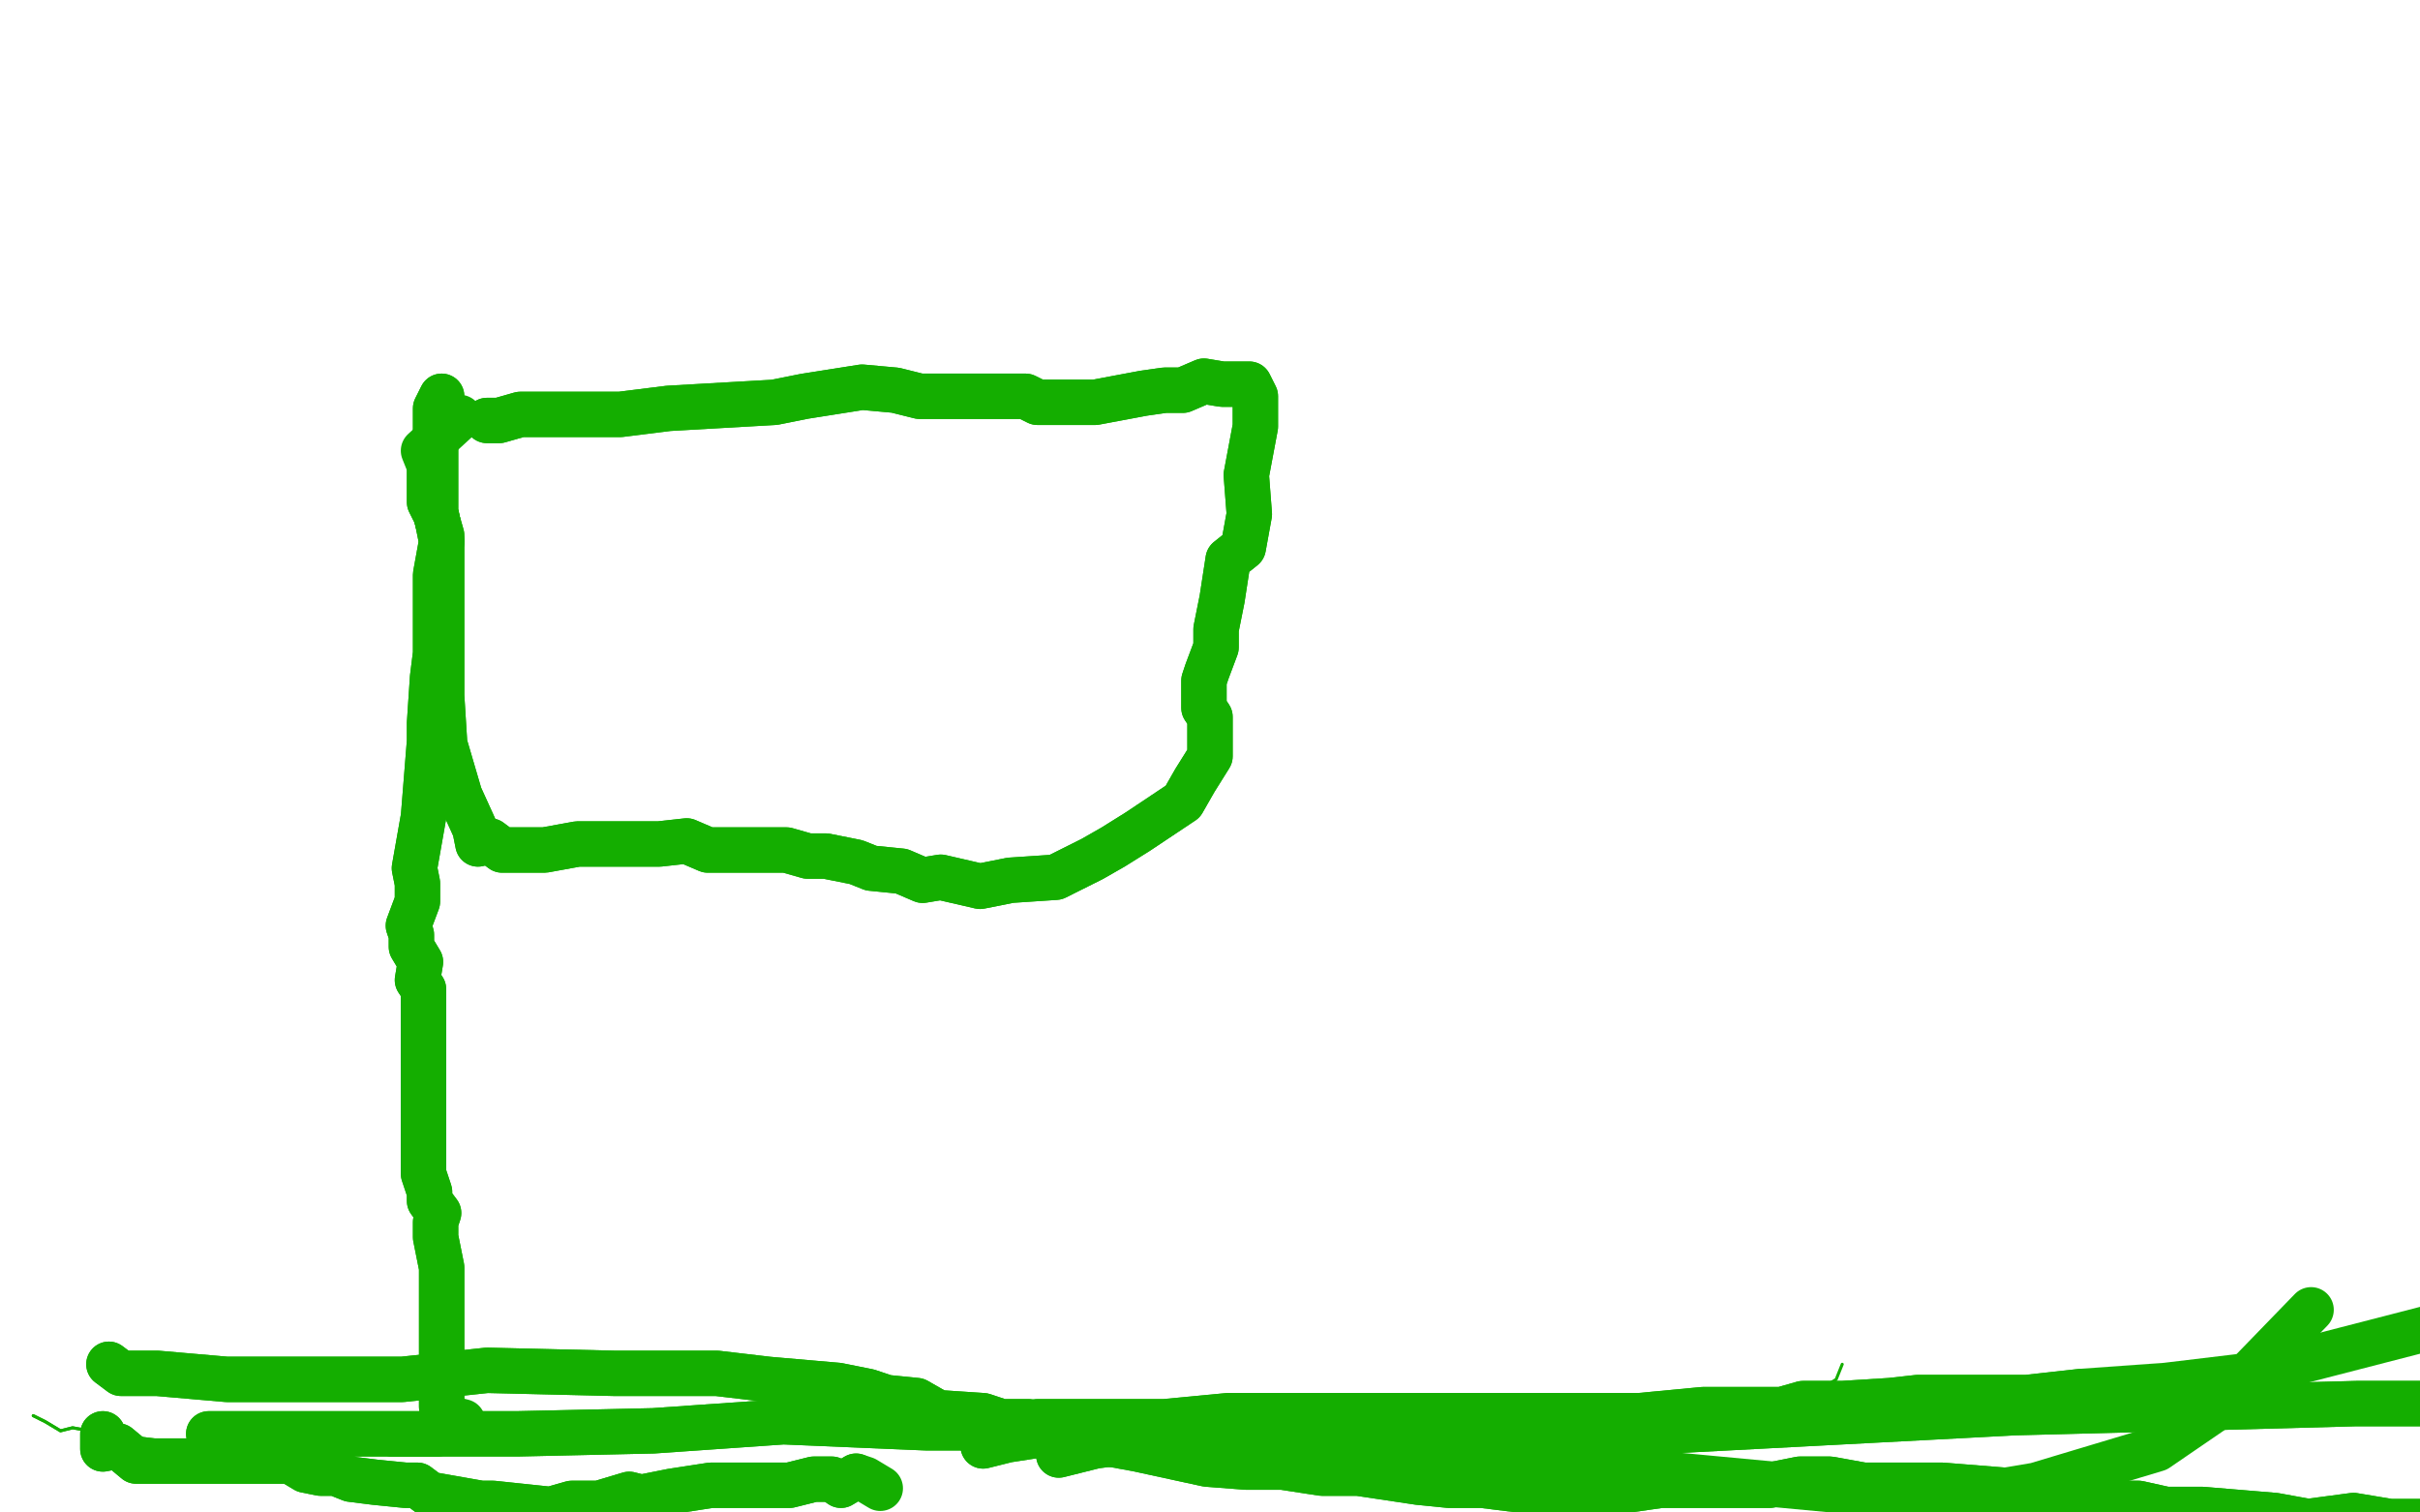 <?xml version="1.0" standalone="no"?>
<!DOCTYPE svg PUBLIC "-//W3C//DTD SVG 1.1//EN"
"http://www.w3.org/Graphics/SVG/1.1/DTD/svg11.dtd">

<svg width="800" height="500" version="1.1" xmlns="http://www.w3.org/2000/svg" xmlns:xlink="http://www.w3.org/1999/xlink" style="stroke-antialiasing: false"><desc>This SVG has been created on https://colorillo.com/</desc><rect x='0' y='0' width='800' height='500' style='fill: rgb(255,255,255); stroke-width:0' /><polyline points="11,468 15,470 15,470 20,473 20,473 24,472 24,472 35,474 35,474 67,478 101,478 107,478 113,478 117,478 124,480 129,481 145,481 166,478 177,478 193,476 199,476 206,474 212,474 217,474 221,474 224,474 233,474 236,474 244,477 248,476 254,476 269,476 279,476 292,476 303,475 315,474 334,474 340,474 347,474 355,474 360,474 364,474 368,474 377,474 391,476 402,476 412,476 431,472 444,472 450,470 463,468 469,468 471,466 482,466 487,466 491,466 495,466 499,466 507,468 519,470 523,471 526,470 537,471 544,472 552,472 567,470 573,468 586,466 599,461" style="fill: none; stroke: #14ae00; stroke-width: 1; stroke-linejoin: round; stroke-linecap: round; stroke-antialiasing: false; stroke-antialias: 0; opacity: 1.0"/>
<polyline points="11,468 15,470 15,470 20,473 20,473 24,472 24,472 35,474 67,478 101,478 107,478 113,478 117,478 124,480 129,481 145,481 166,478 177,478 193,476 199,476 206,474 212,474 217,474 221,474 224,474 233,474 236,474 244,477 248,476 254,476 269,476 279,476 292,476 303,475 315,474 334,474 340,474 347,474 355,474 360,474 364,474 368,474 377,474 391,476 402,476 412,476 431,472 444,472 450,470 463,468 469,468 471,466 482,466 487,466 491,466 495,466 499,466 507,468 519,470 523,471 526,470 537,471 544,472 552,472 567,470 573,468 586,466 599,461 607,456 609,451" style="fill: none; stroke: #14ae00; stroke-width: 1; stroke-linejoin: round; stroke-linecap: round; stroke-antialiasing: false; stroke-antialias: 0; opacity: 1.0"/>
<polyline points="34,474 34,479 34,479 39,478 39,478 45,483 45,483 51,483 51,483 57,483 57,483 66,483 66,483 71,483 71,483 85,483 96,483 101,486 106,487 111,487 116,489 124,490 134,491 138,491 142,494 159,497 163,497 182,499 189,497 195,497 198,497 208,494 212,495 222,493 235,491 242,491 248,491 255,491 261,491 269,489 275,489 278,491 283,488" style="fill: none; stroke: #14ae00; stroke-width: 15; stroke-linejoin: round; stroke-linecap: round; stroke-antialiasing: false; stroke-antialias: 0; opacity: 1.0"/>
<polyline points="34,474 34,479 34,479 39,478 39,478 45,483 45,483 51,483 51,483 57,483 57,483 66,483 66,483 71,483 85,483 96,483 101,486 106,487 111,487 116,489 124,490 134,491 138,491 142,494 159,497 163,497 182,499 189,497 195,497 198,497 208,494 212,495 222,493 235,491 242,491 248,491 255,491 261,491 269,489 275,489 278,491 283,488 286,489 291,492" style="fill: none; stroke: #14ae00; stroke-width: 15; stroke-linejoin: round; stroke-linecap: round; stroke-antialiasing: false; stroke-antialias: 0; opacity: 1.0"/>
<polyline points="323,474 327,474 327,474 332,472 332,472 336,472 336,472 343,470 360,470 373,470 385,470 406,468 417,468" style="fill: none; stroke: #14ae00; stroke-width: 15; stroke-linejoin: round; stroke-linecap: round; stroke-antialiasing: false; stroke-antialias: 0; opacity: 1.0"/>
<polyline points="323,474 327,474 327,474 332,472 332,472 336,472 343,470 360,470 373,470 385,470 406,468 417,468 462,468 474,468 491,468 507,468 519,468 544,470" style="fill: none; stroke: #14ae00; stroke-width: 15; stroke-linejoin: round; stroke-linecap: round; stroke-antialiasing: false; stroke-antialias: 0; opacity: 1.0"/>
<polyline points="350,481 362,478 362,478 385,475 385,475 409,474 409,474 442,474 442,474 490,477 490,477 552,473 552,473 666,467 666,467 705,466 705,466 779,464 816,464 823,466 827,467 830,469 833,468" style="fill: none; stroke: #14ae00; stroke-width: 15; stroke-linejoin: round; stroke-linecap: round; stroke-antialiasing: false; stroke-antialias: 0; opacity: 1.0"/>
<polyline points="350,481 362,478 362,478 385,475 385,475 409,474 409,474 442,474 442,474 490,477 490,477 552,473 552,473 666,467 666,467 705,466 779,464 816,464 823,466 827,467 830,469 833,468 838,466" style="fill: none; stroke: #14ae00; stroke-width: 15; stroke-linejoin: round; stroke-linecap: round; stroke-antialiasing: false; stroke-antialias: 0; opacity: 1.0"/>
<polyline points="69,474 78,474 78,474 97,474 97,474 171,474 171,474 216,473 216,473 259,470 259,470 306,472 306,472 353,472 353,472 483,481 483,481" style="fill: none; stroke: #14ae00; stroke-width: 15; stroke-linejoin: round; stroke-linecap: round; stroke-antialiasing: false; stroke-antialias: 0; opacity: 1.0"/>
<polyline points="69,474 78,474 78,474 97,474 97,474 171,474 171,474 216,473 216,473 259,470 259,470 306,472 306,472 353,472 353,472 483,481 643,496 673,491 713,479 732,466 764,433" style="fill: none; stroke: #14ae00; stroke-width: 15; stroke-linejoin: round; stroke-linecap: round; stroke-antialiasing: false; stroke-antialias: 0; opacity: 1.0"/>
<polyline points="325,478 333,476 333,476 346,474 346,474 359,474 359,474 374,472 374,472 396,470 396,470 405,470 405,470 412,468 412,468 423,468 423,468 460,468 471,468 481,468 500,468 512,468 521,468 542,468 563,466 589,466 596,464 603,464 609,464 625,463 634,462 640,462 646,462 664,462 670,462 688,460" style="fill: none; stroke: #14ae00; stroke-width: 15; stroke-linejoin: round; stroke-linecap: round; stroke-antialiasing: false; stroke-antialias: 0; opacity: 1.0"/>
<polyline points="325,478 333,476 333,476 346,474 346,474 359,474 359,474 374,472 374,472 396,470 396,470 405,470 405,470 412,468 412,468 423,468 460,468 471,468 481,468 500,468 512,468 521,468 542,468 563,466 589,466 596,464 603,464 609,464 625,463 634,462 640,462 646,462 664,462 670,462 688,460 716,458 741,455 803,439 891,419" style="fill: none; stroke: #14ae00; stroke-width: 15; stroke-linejoin: round; stroke-linecap: round; stroke-antialiasing: false; stroke-antialias: 0; opacity: 1.0"/>
<polyline points="36,451 40,454 40,454 52,454 52,454 75,456 75,456 104,456 104,456 133,456 133,456 161,453 161,453 203,454 215,454 237,454 254,456 277,458 287,460 293,462 303,463 310,467 325,468 331,470 340,470 354,475 376,479 399,484 412,485 424,485 437,487 449,487 469,490 479,491 490,491 514,494 535,493 549,491 563,491 585,491 595,489 605,489 616,491 629,491 642,491 667,493 677,495 688,497 697,497 707,497 716,499 728,499 752,501 763,503 778,501 790,503 802,503 818,502 896,488" style="fill: none; stroke: #14ae00; stroke-width: 15; stroke-linejoin: round; stroke-linecap: round; stroke-antialiasing: false; stroke-antialias: 0; opacity: 1.0"/>
<polyline points="36,451 40,454 40,454 52,454 52,454 75,456 75,456 104,456 104,456 133,456 133,456 161,453 203,454 215,454 237,454 254,456 277,458 287,460 293,462 303,463 310,467 325,468 331,470 340,470 354,475 376,479 399,484 412,485 424,485 437,487 449,487 469,490 479,491 490,491 514,494 535,493 549,491 563,491 585,491 595,489 605,489 616,491 629,491 642,491 667,493 677,495 688,497 697,497 707,497 716,499 728,499 752,501 763,503 778,501 790,503 802,503 818,502 896,488 949,474 970,466" style="fill: none; stroke: #14ae00; stroke-width: 15; stroke-linejoin: round; stroke-linecap: round; stroke-antialiasing: false; stroke-antialias: 0; opacity: 1.0"/>
<polyline points="161,139 165,139 165,139 172,137 172,137 189,137 189,137 198,137 198,137 205,137 205,137 221,135 221,135 256,133 266,131 285,128 296,129 304,131 312,131 331,131 339,131 343,133 348,133 352,133 362,133 378,130 385,129 391,129 398,126 404,127 406,127 409,127 413,127 415,131 415,138 415,141 412,157 413,170 411,181 406,185 404,198 402,208 402,214 399,222 398,225 398,229 398,234 400,237 400,242 400,246 400,250 395,258 391,265 382,271 376,275 368,280 361,284 355,287 349,290 334,291 324,293 311,290 305,291 298,288 288,287 283,285 273,283 267,283 260,281 253,281 243,281 234,281 227,278 218,279 204,279 191,279 180,281 177,281 169,281 166,281 162,278 158,279 157,274 152,263 147,246 146,230 146,216 146,205 146,194 146,188 146,181 146,177 144,170 142,166 142,162 142,154" style="fill: none; stroke: #14ae00; stroke-width: 15; stroke-linejoin: round; stroke-linecap: round; stroke-antialiasing: false; stroke-antialias: 0; opacity: 1.0"/>
<polyline points="161,139 165,139 165,139 172,137 172,137 189,137 189,137 198,137 198,137 205,137 205,137 221,135 256,133 266,131 285,128 296,129 304,131 312,131 331,131 339,131 343,133 348,133 352,133 362,133 378,130 385,129 391,129 398,126 404,127 406,127 409,127 413,127 415,131 415,138 415,141 412,157 413,170 411,181 406,185 404,198 402,208 402,214 399,222 398,225 398,229 398,234 400,237 400,242 400,246 400,250 395,258 391,265 382,271 376,275 368,280 361,284 355,287 349,290 334,291 324,293 311,290 305,291 298,288 288,287 283,285 273,283 267,283 260,281 253,281 243,281 234,281 227,278 218,279 204,279 191,279 180,281 177,281 169,281 166,281 162,278 158,279 157,274 152,263 147,246 146,230 146,216 146,205 146,194 146,188 146,181 146,177 144,170 142,166 142,162 142,154 140,149 152,138" style="fill: none; stroke: #14ae00; stroke-width: 15; stroke-linejoin: round; stroke-linecap: round; stroke-antialiasing: false; stroke-antialias: 0; opacity: 1.0"/>
<polyline points="146,131 144,135 144,135 144,142 144,142 144,152 144,152 144,159 144,159 144,169 144,169 146,179 146,179 144,190 144,190 144,216 143,224 142,239 142,245 140,270 137,287 138,292 138,298 135,306 136,309 136,313 139,318 138,324 140,327 140,333 140,337 140,347 140,349 140,355 140,359 140,362 140,368 140,371 140,379 140,388 142,394 142,397 145,401 144,404 144,409 146,419 146,424 146,429 146,438 146,445 146,452 146,456 146,461 146,465 149,469" style="fill: none; stroke: #14ae00; stroke-width: 15; stroke-linejoin: round; stroke-linecap: round; stroke-antialiasing: false; stroke-antialias: 0; opacity: 1.0"/>
<polyline points="146,131 144,135 144,135 144,142 144,142 144,152 144,152 144,159 144,159 144,169 144,169 146,179 146,179 144,190 144,216 143,224 142,239 142,245 140,270 137,287 138,292 138,298 135,306 136,309 136,313 139,318 138,324 140,327 140,333 140,337 140,347 140,349 140,355 140,359 140,362 140,368 140,371 140,379 140,388 142,394 142,397 145,401 144,404 144,409 146,419 146,424 146,429 146,438 146,445 146,452 146,456 146,461 146,465 149,469 153,470" style="fill: none; stroke: #14ae00; stroke-width: 15; stroke-linejoin: round; stroke-linecap: round; stroke-antialiasing: false; stroke-antialias: 0; opacity: 1.0"/>
</svg>
